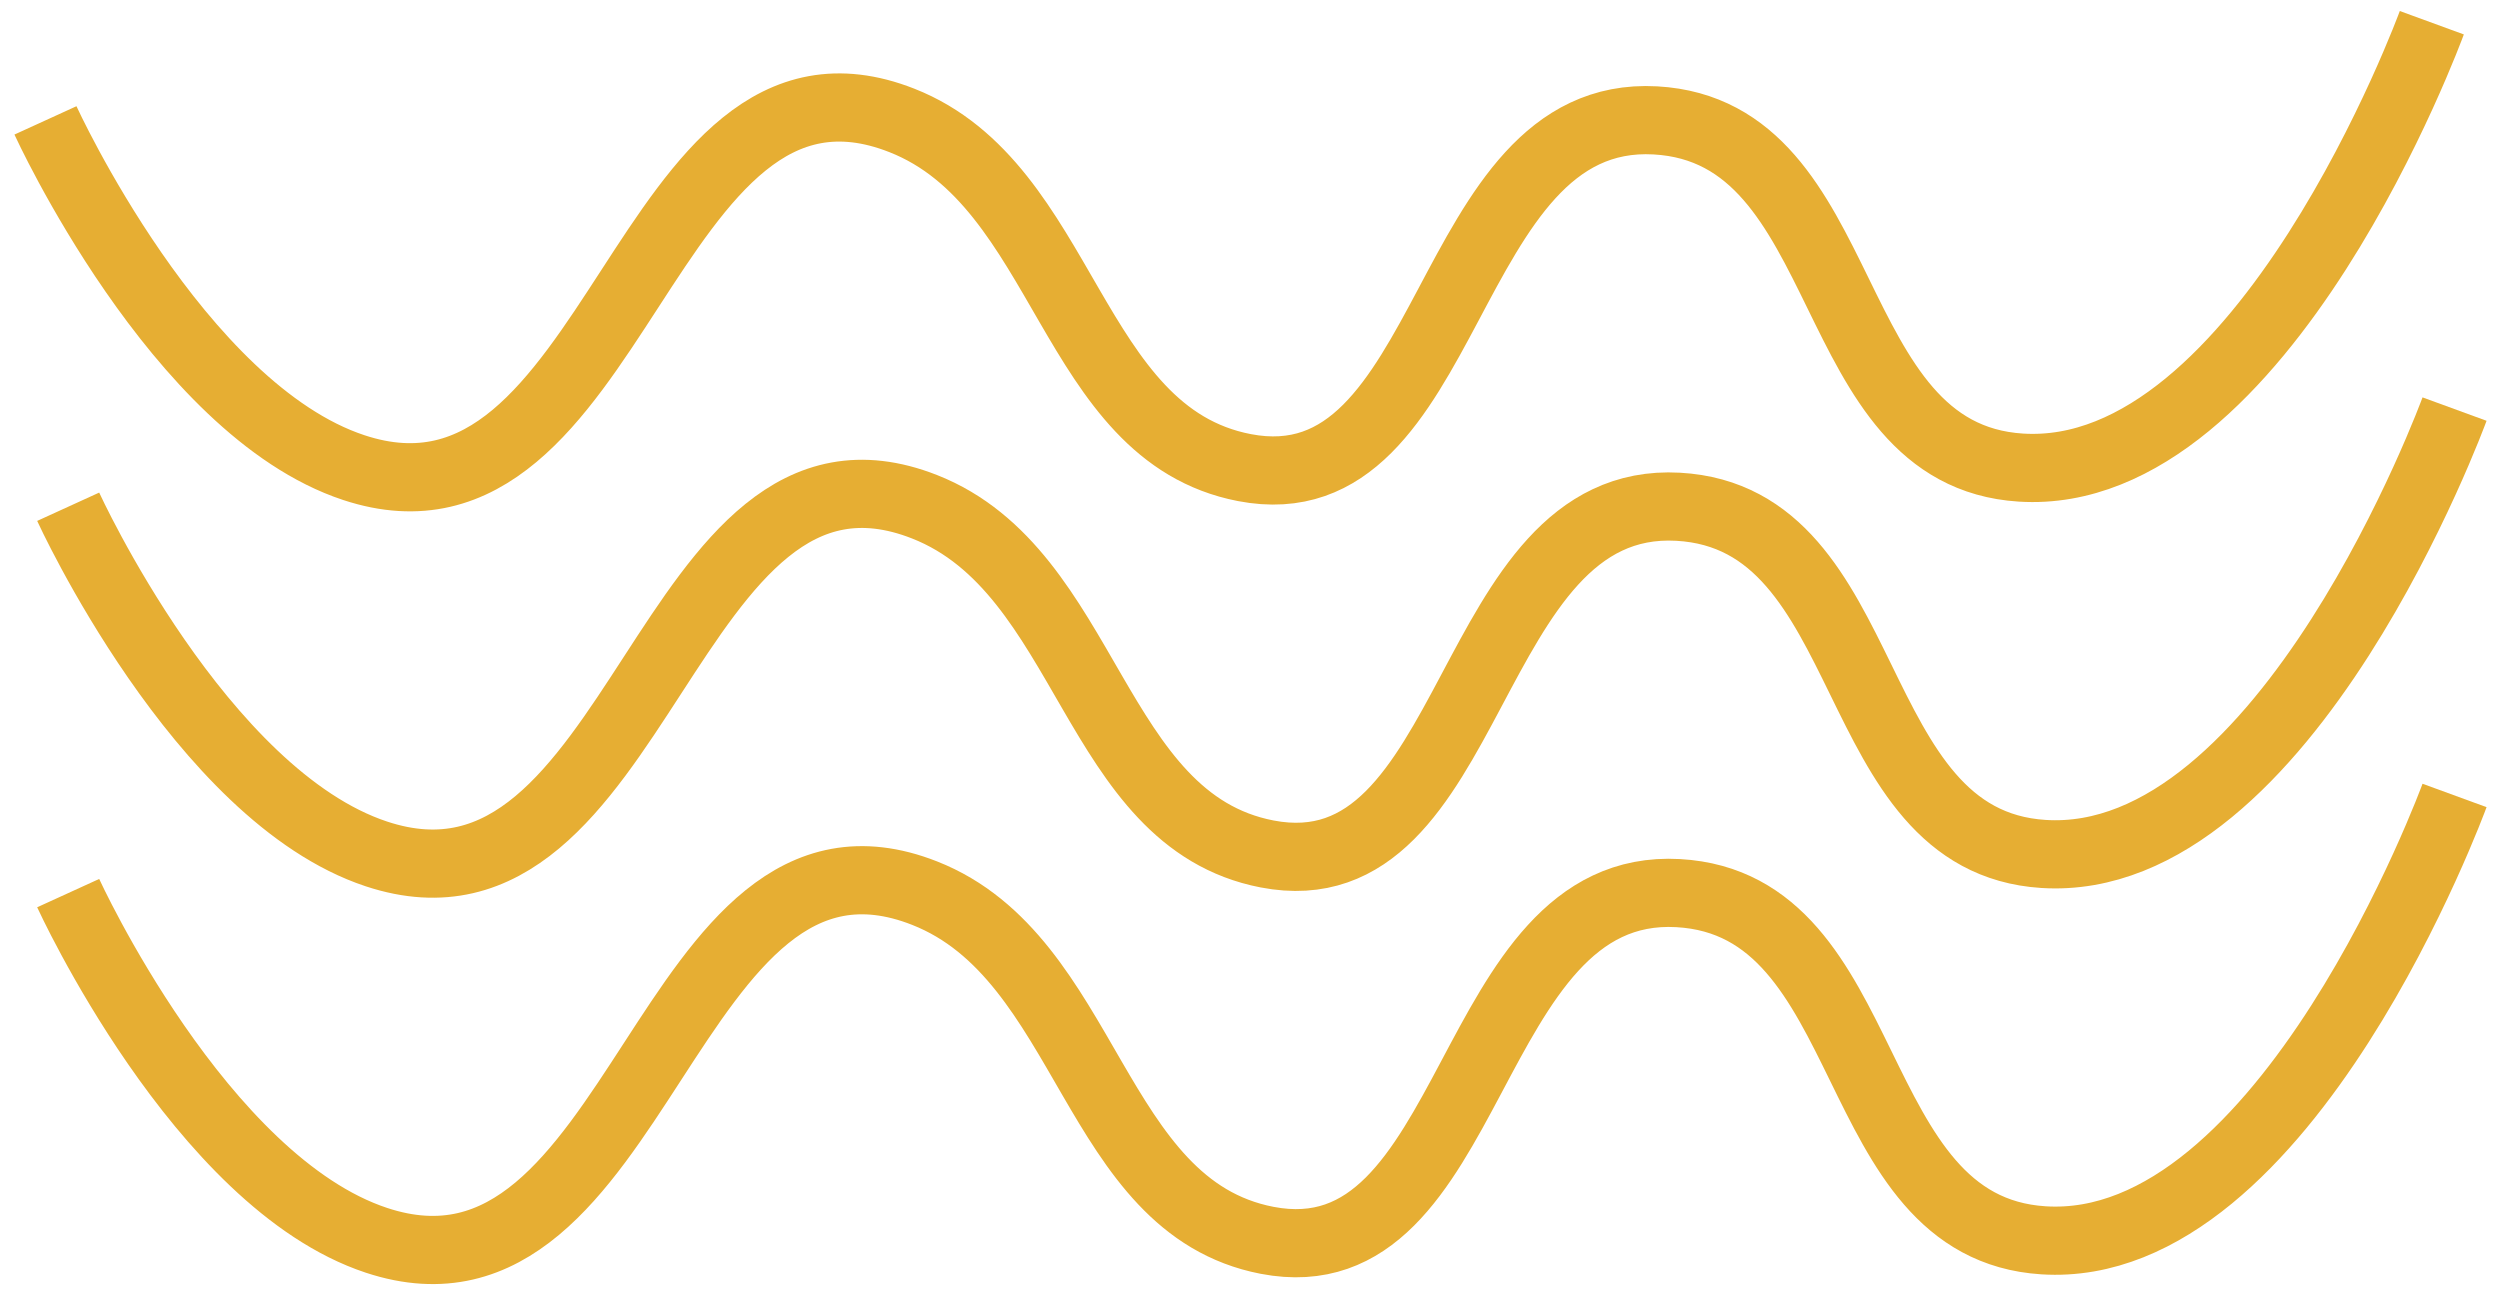 <?xml version="1.0" encoding="UTF-8"?> <svg xmlns="http://www.w3.org/2000/svg" width="110" height="57" viewBox="0 0 110 57" fill="none"><path d="M3 39.297C3 39.297 8.807 52.008 16.565 54.574C28.195 58.421 29.3 34.822 40.679 39.297C47.931 42.148 48.061 53.088 55.751 54.574C65.012 56.364 64.404 38.769 73.837 39.297C82.701 39.792 81.055 54.011 89.914 54.574C100.595 55.252 108 35 108 35" stroke="#E6AE33" stroke-width="3"></path><path d="M3 22.297C3 22.297 8.807 35.008 16.565 37.574C28.195 41.421 29.3 17.822 40.679 22.297C47.931 25.148 48.061 36.088 55.751 37.574C65.012 39.364 64.404 21.769 73.837 22.297C82.701 22.792 81.055 37.011 89.914 37.574C100.595 38.252 108 18 108 18" stroke="#E6AE33" stroke-width="3"></path><path d="M2 5.297C2 5.297 7.807 18.008 15.565 20.574C27.195 24.421 28.3 0.822 39.679 5.297C46.931 8.148 47.061 19.088 54.751 20.574C64.012 22.364 63.404 4.769 72.837 5.297C81.701 5.792 80.055 20.011 88.914 20.574C99.595 21.253 107 1 107 1" stroke="#E6AE33" stroke-width="3"></path></svg> 